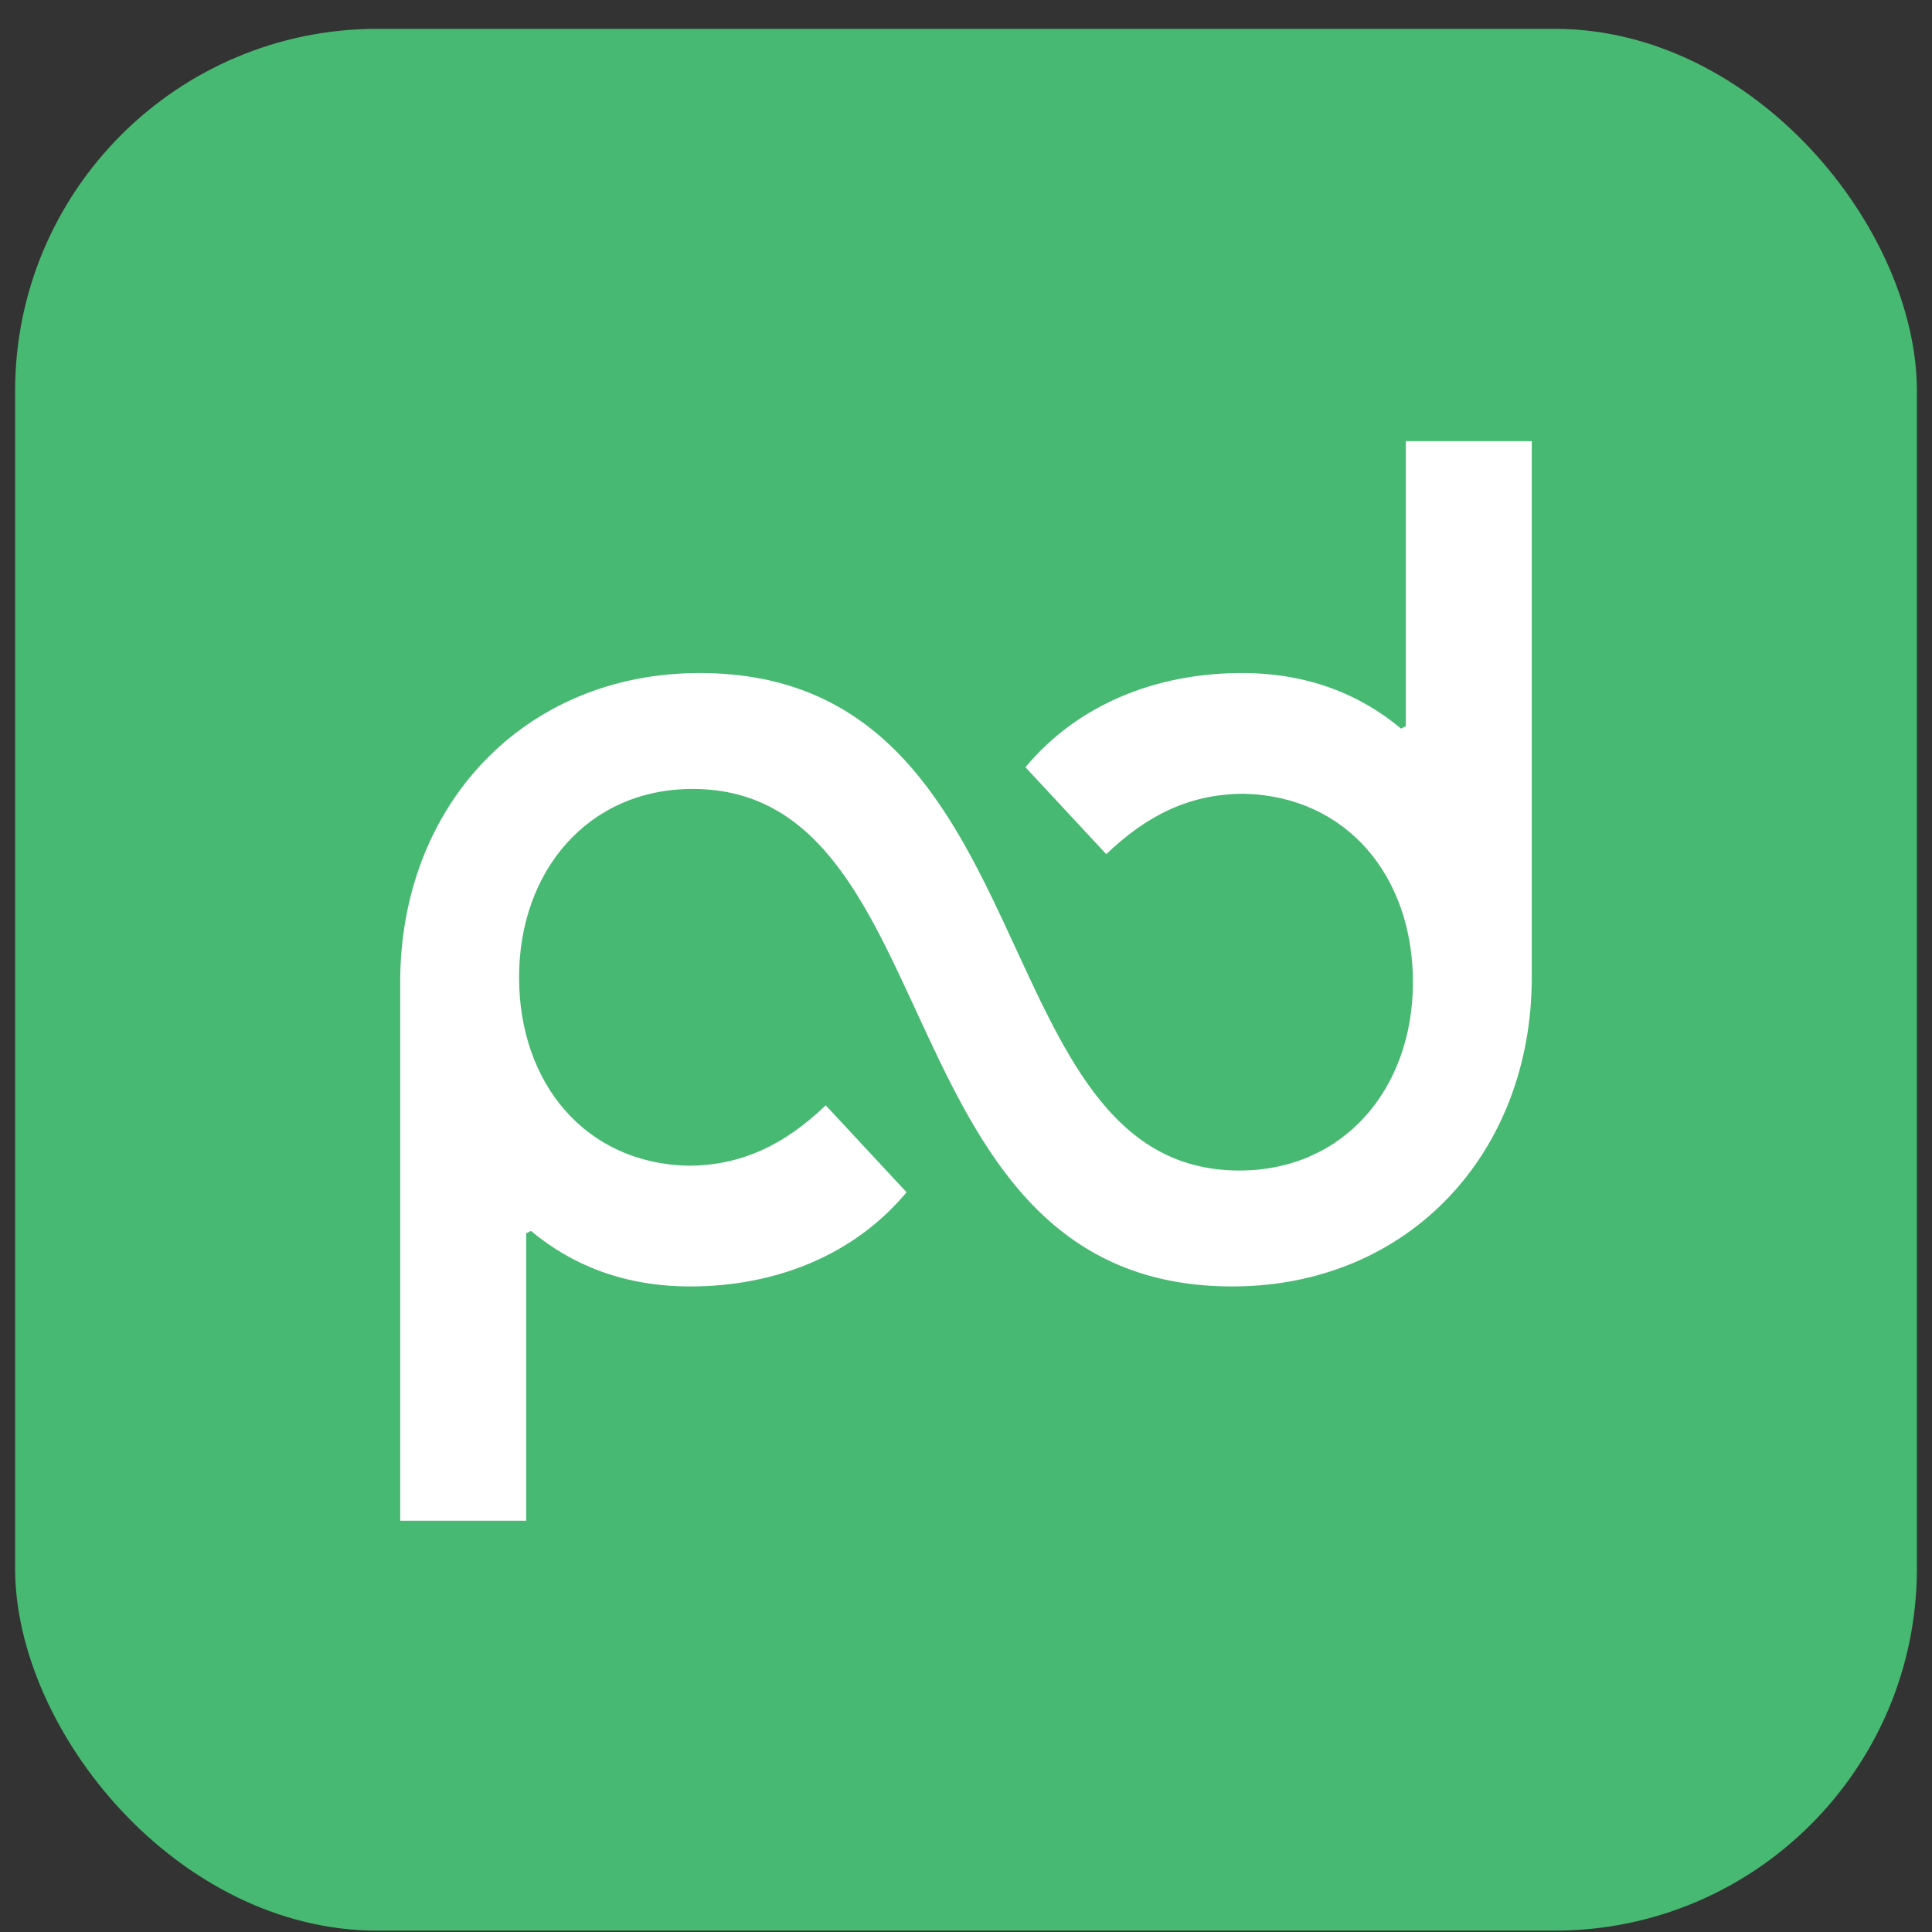 <svg width="64" height="64" viewBox="0 0 64 64" fill="none" xmlns="http://www.w3.org/2000/svg">
<rect x="0" y="0" width="64" height="64" fill="#333333" stroke="none"/>
<g clip-path="url(#clip0_40000347_9018)">
<g clip-path="url(#clip1_40000347_9018)">
<path d="M63.5 0.455H0.5V64.455H63.5V0.455Z" fill="#47B972"/>
<path d="M46.569 14.615V24.055L46.411 24.135C45.072 23.015 43.34 22.295 41.135 22.295C38.3 22.295 35.701 23.335 33.969 25.415L36.646 28.295C37.985 27.015 39.402 26.295 41.214 26.295C44.6 26.375 46.805 29.015 46.805 32.535C46.805 36.055 44.521 38.775 41.056 38.775C32.394 38.775 34.835 22.295 23.18 22.295C17.352 22.295 13.257 26.695 13.257 32.535V50.375H17.431V40.855L17.589 40.775C18.927 41.895 20.66 42.615 22.865 42.615C25.7 42.615 28.299 41.575 30.031 39.495L27.354 36.615C26.015 37.895 24.597 38.615 22.786 38.615C19.4 38.535 17.195 35.895 17.195 32.375C17.195 28.855 19.479 26.135 22.944 26.135C31.606 26.135 29.165 42.615 40.82 42.615C46.647 42.615 50.742 38.215 50.742 32.375V14.615H46.569Z" fill="white"/>
</g>
</g>
<defs>
<clipPath id="clip0_40000347_9018">
<rect x="0.5" y="0.955" width="63" height="63" rx="12" fill="white"/>
</clipPath>
<clipPath id="clip1_40000347_9018">
<rect width="63" height="64" fill="white" transform="translate(0.5 0.455)"/>
</clipPath>
</defs>
</svg>

